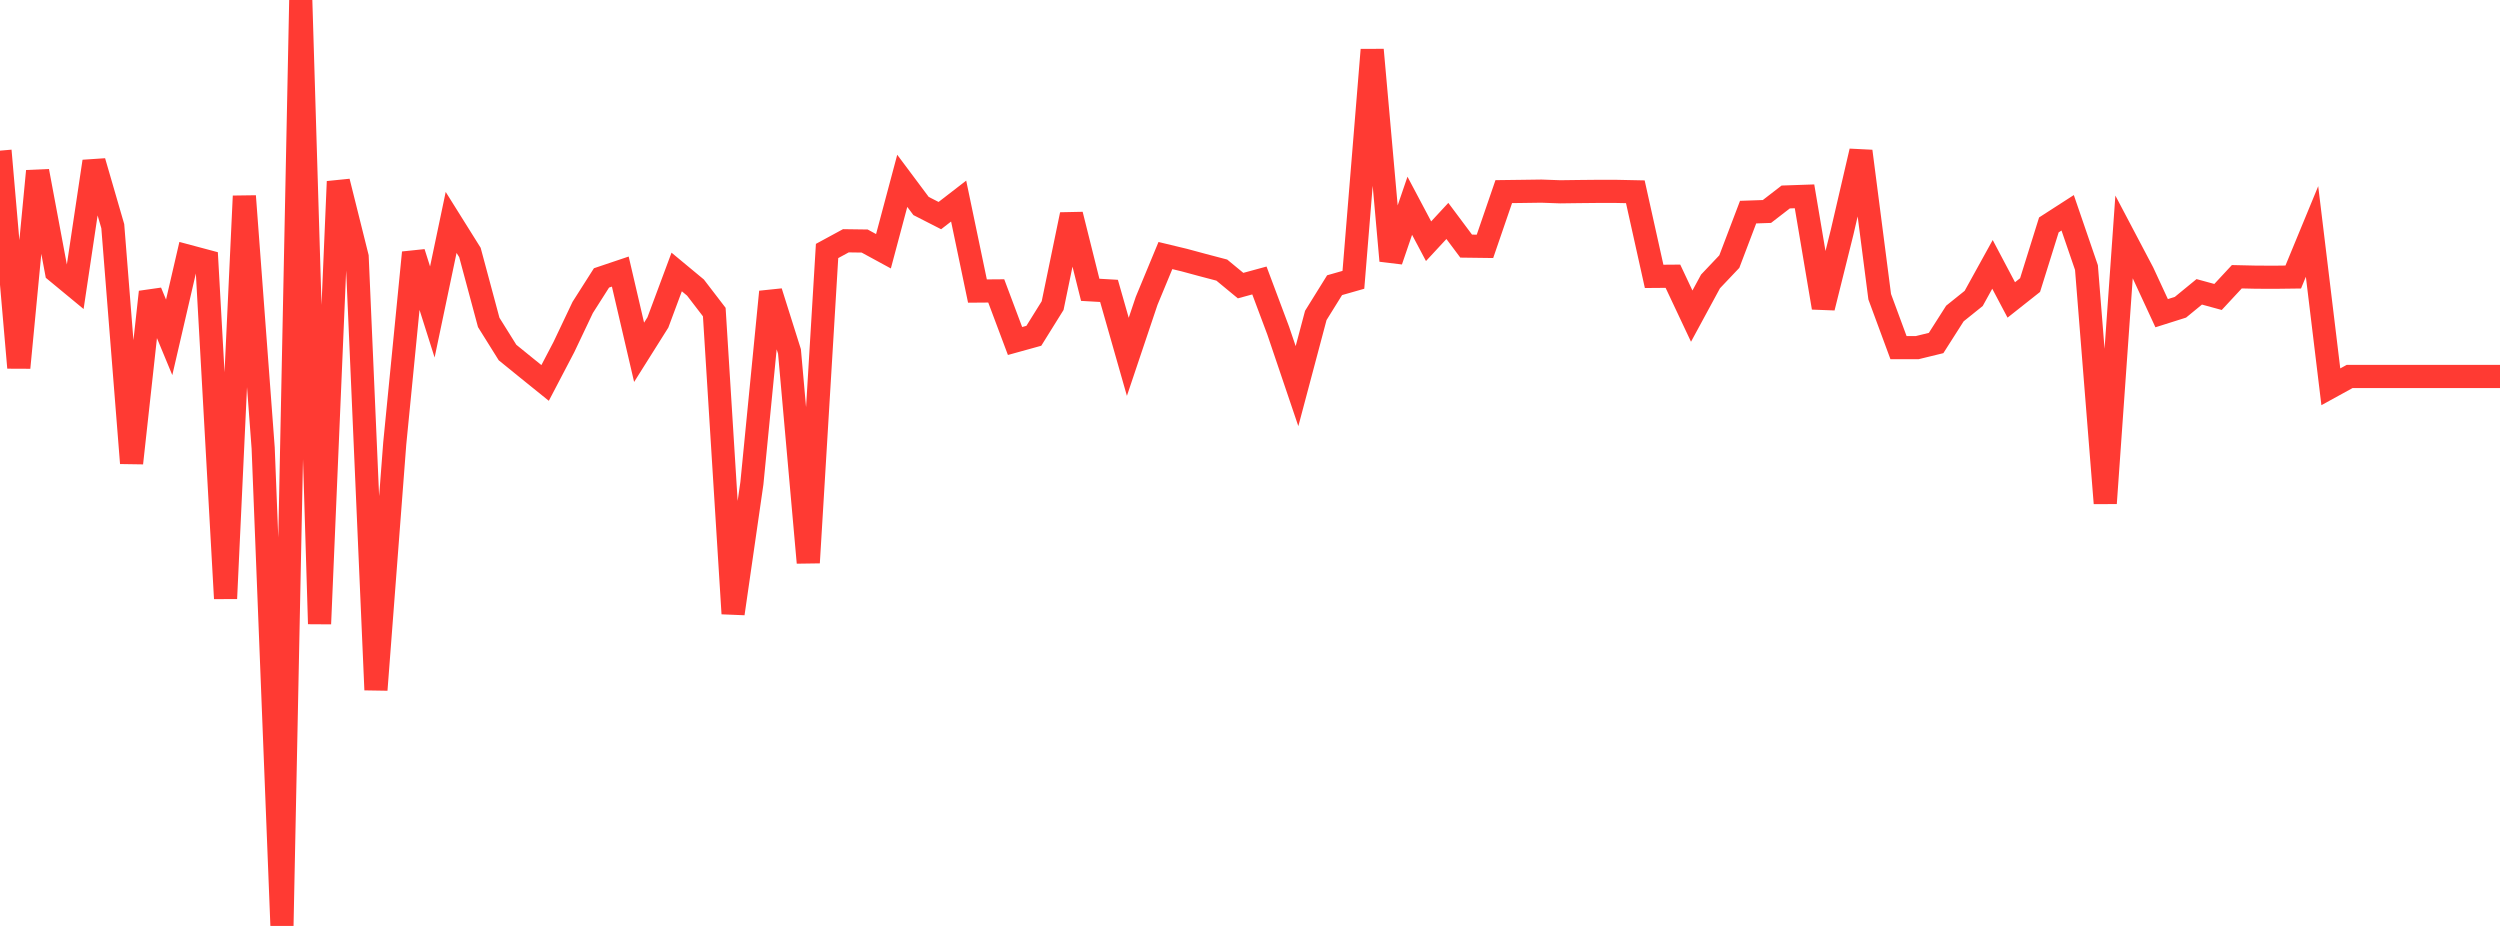 <?xml version="1.0" standalone="no"?>
<!DOCTYPE svg PUBLIC "-//W3C//DTD SVG 1.1//EN" "http://www.w3.org/Graphics/SVG/1.1/DTD/svg11.dtd">

<svg width="135" height="50" viewBox="0 0 135 50" preserveAspectRatio="none" 
  xmlns="http://www.w3.org/2000/svg"
  xmlns:xlink="http://www.w3.org/1999/xlink">


<polyline points="0.0, 8.135 1.015, 19.855 2.03, 9.24 3.045, 14.663 4.06, 15.501 5.075, 8.718 6.09, 12.213 7.105, 25.009 8.12, 15.769 9.135, 18.217 10.15, 13.835 11.165, 14.106 12.18, 32.319 13.195, 10.589 14.211, 24.195 15.226, 50.0 16.241, 0.0 17.256, 33.689 18.271, 9.803 19.286, 13.87 20.301, 37.253 21.316, 23.949 22.331, 13.64 23.346, 16.847 24.361, 12.011 25.376, 13.633 26.391, 17.411 27.406, 19.036 28.421, 19.86 29.436, 20.679 30.451, 18.74 31.466, 16.602 32.481, 15.007 33.496, 14.665 34.511, 19.025 35.526, 17.412 36.541, 14.687 37.556, 15.529 38.571, 16.852 39.586, 33.135 40.602, 26.096 41.617, 15.759 42.632, 18.978 43.647, 30.384 44.662, 13.553 45.677, 13.002 46.692, 13.016 47.707, 13.568 48.722, 9.765 49.737, 11.124 50.752, 11.642 51.767, 10.858 52.782, 15.717 53.797, 15.709 54.812, 18.414 55.827, 18.133 56.842, 16.502 57.857, 11.588 58.872, 15.65 59.887, 15.708 60.902, 19.269 61.917, 16.249 62.932, 13.8 63.947, 14.044 64.962, 14.318 65.977, 14.585 66.992, 15.423 68.008, 15.146 69.023, 17.854 70.038, 20.852 71.053, 17.034 72.068, 15.4 73.083, 15.11 74.098, 2.691 75.113, 14.079 76.128, 11.111 77.143, 13.026 78.158, 11.931 79.173, 13.29 80.188, 13.303 81.203, 10.348 82.218, 10.335 83.233, 10.321 84.248, 10.357 85.263, 10.344 86.278, 10.334 87.293, 10.335 88.308, 10.356 89.323, 14.924 90.338, 14.916 91.353, 17.071 92.368, 15.197 93.383, 14.126 94.398, 11.455 95.414, 11.42 96.429, 10.637 97.444, 10.602 98.459, 16.614 99.474, 12.539 100.489, 8.166 101.504, 16.023 102.519, 18.771 103.534, 18.771 104.549, 18.523 105.564, 16.93 106.579, 16.115 107.594, 14.276 108.609, 16.197 109.624, 15.394 110.639, 12.145 111.654, 11.491 112.669, 14.45 113.684, 27.175 114.699, 12.793 115.714, 14.72 116.729, 16.912 117.744, 16.591 118.759, 15.759 119.774, 16.036 120.789, 14.944 121.805, 14.967 122.82, 14.972 123.835, 14.959 124.85, 12.5 125.865, 20.887 126.88, 20.329 127.895, 20.329 128.91, 20.329 129.925, 20.329 130.94, 20.329 131.955, 20.329 132.97, 20.329 133.985, 20.329 135.0, 20.329" fill="none" stroke="#ff3a33" stroke-width="1.25"/>

</svg>